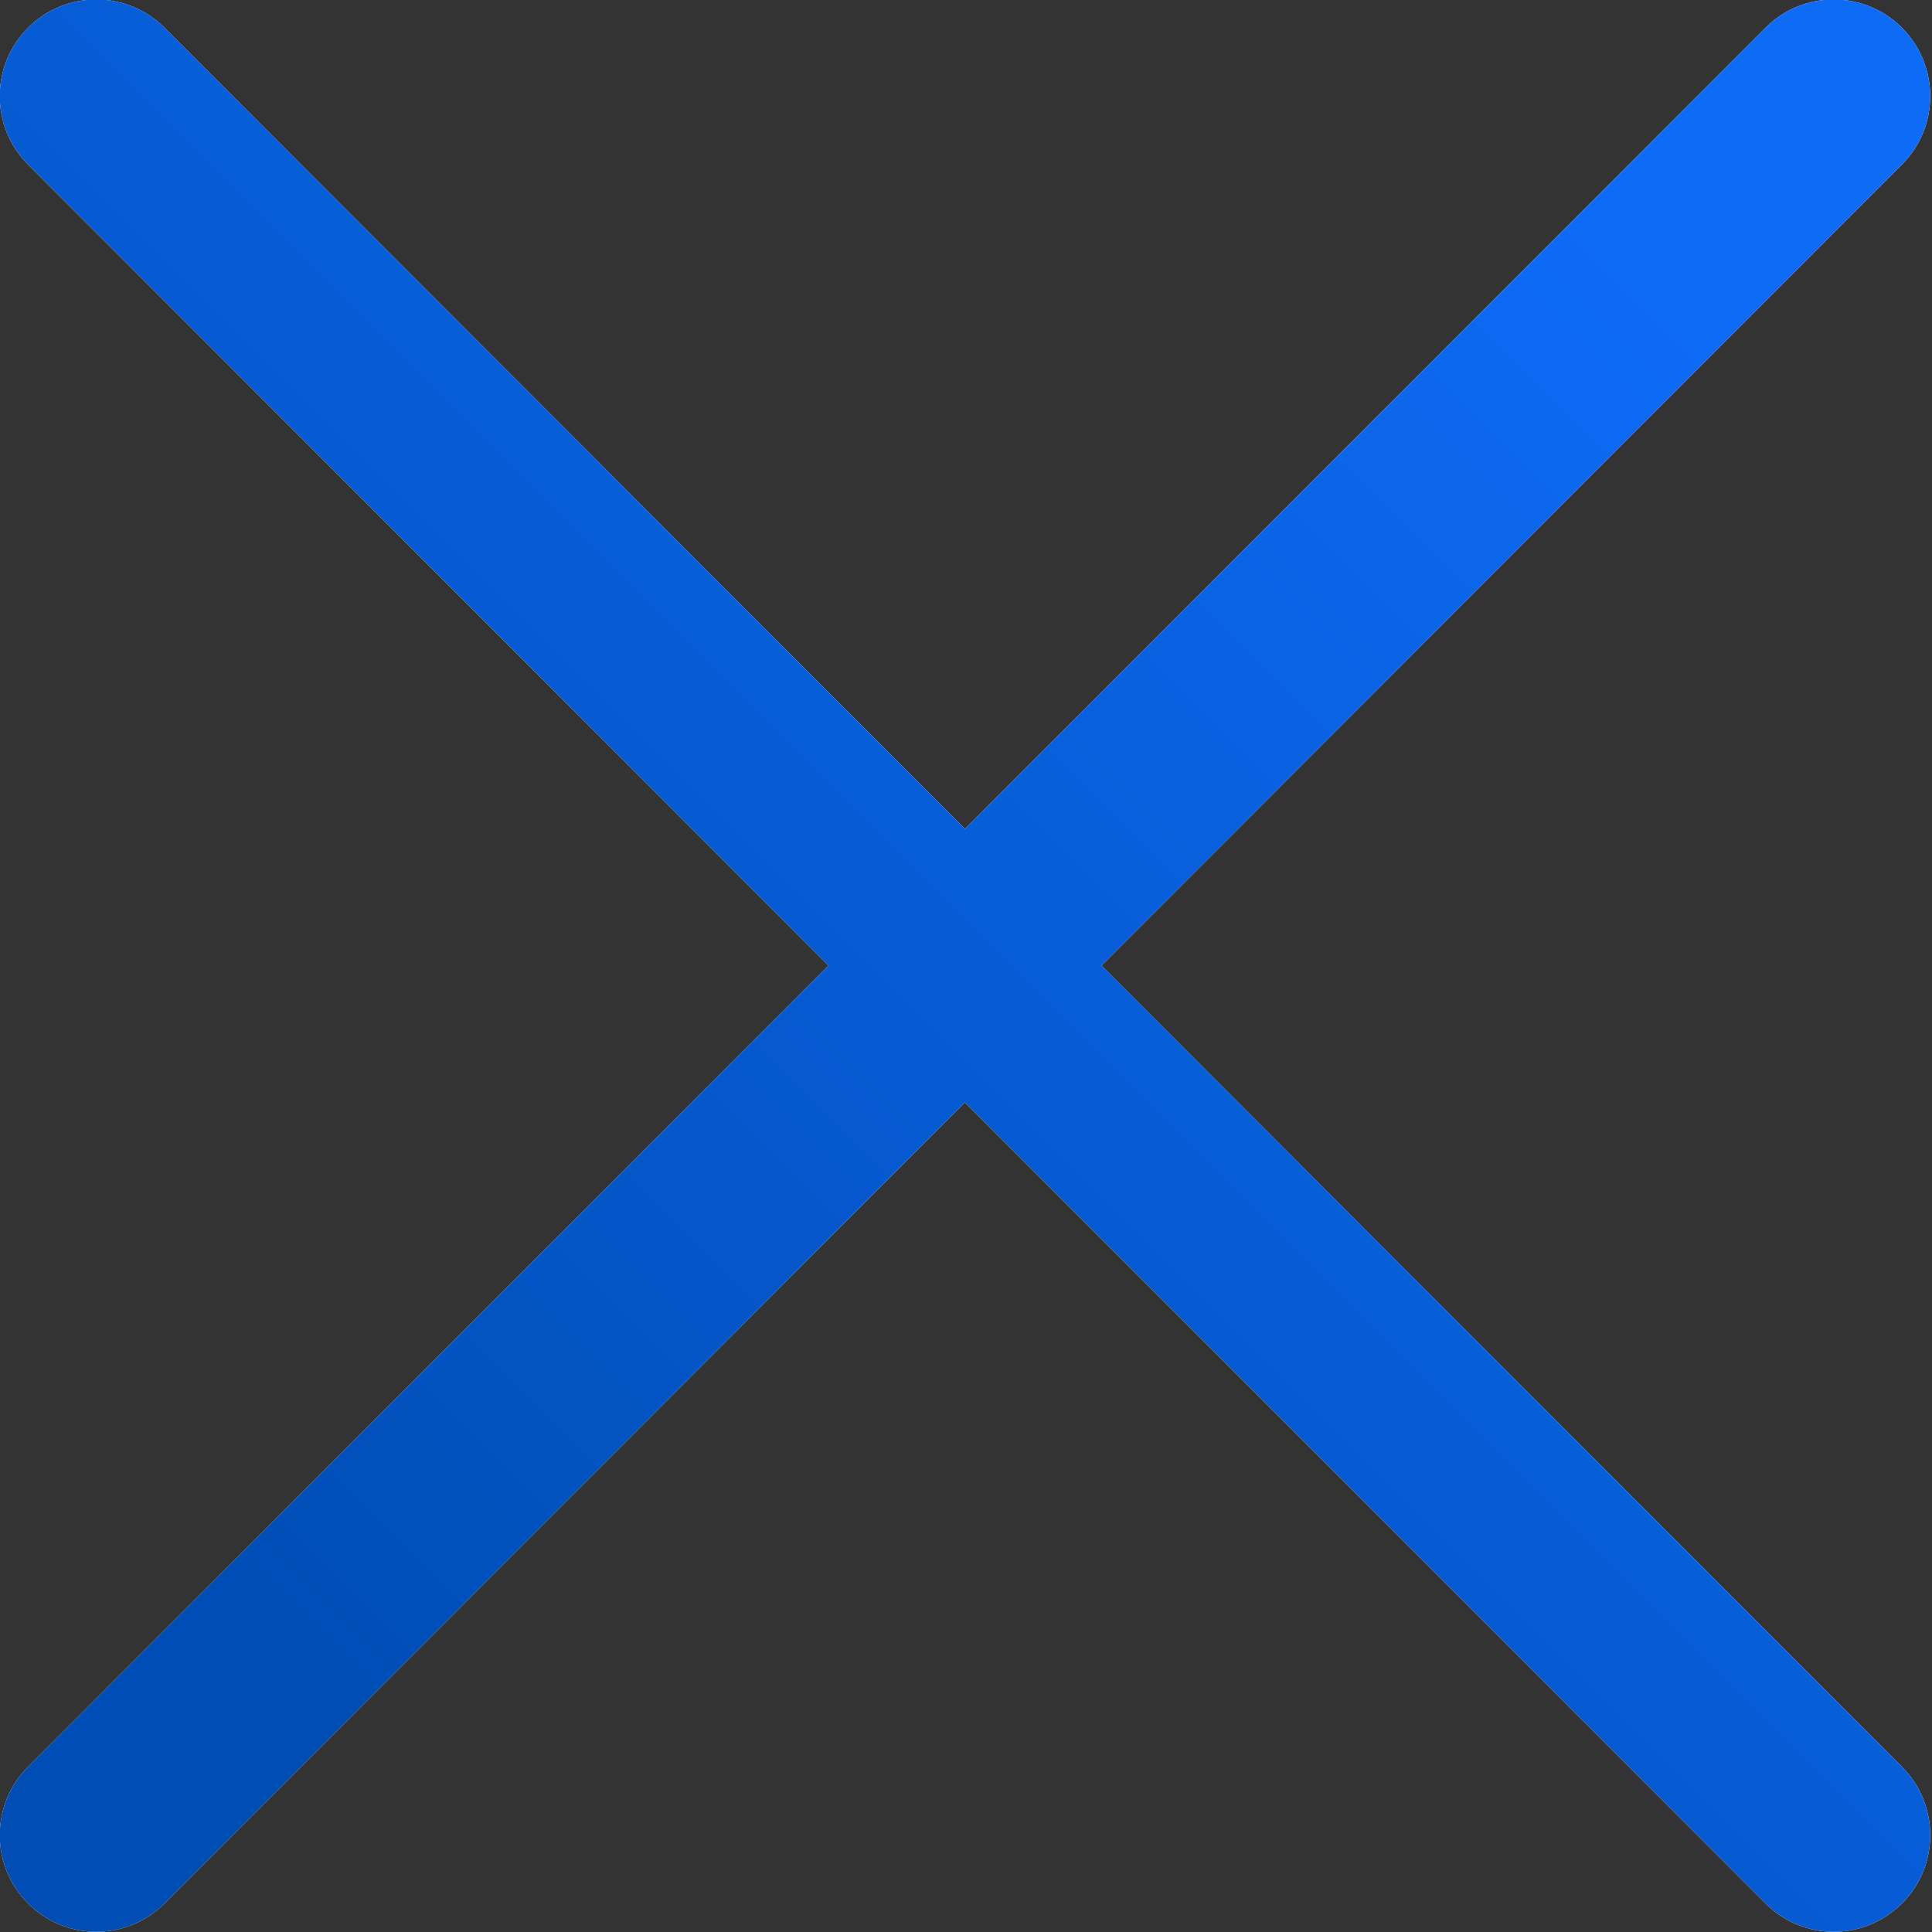 <svg 
 xmlns="http://www.w3.org/2000/svg"
 xmlns:xlink="http://www.w3.org/1999/xlink"
 width="20px" height="20px">
<rect width="100%" height="100%" fill="#333333" stroke="none"/>
<defs>
<linearGradient id="PSgrad_0" x1="0%" x2="70.711%" y1="70.711%" y2="0%">
  <stop offset="0%" stop-color="rgb(0, 77, 181)" stop-opacity="1" />
  <stop offset="100%" stop-color="rgb(14, 107, 246)" stop-opacity="1" />
</linearGradient>

</defs>
<path fill-rule="evenodd"  fill="rgb(255, 255, 255)"
 d="M19.689,0.288 C19.298,-0.103 18.666,-0.103 18.276,0.288 L9.989,8.581 L1.703,0.288 C1.313,-0.103 0.680,-0.103 0.290,0.288 C-0.100,0.679 -0.100,1.312 0.290,1.703 L8.576,9.996 L0.290,18.290 C-0.100,18.681 -0.100,19.315 0.290,19.704 C0.485,19.899 0.741,19.998 0.997,19.998 C1.252,19.998 1.508,19.899 1.703,19.704 L9.989,11.412 L18.276,19.704 C18.471,19.899 18.727,19.998 18.982,19.998 C19.238,19.998 19.494,19.899 19.689,19.704 C20.079,19.315 20.079,18.681 19.689,18.290 L11.402,9.996 L19.689,1.703 C20.079,1.312 20.079,0.679 19.689,0.288 Z"/>
<path fill="url(#PSgrad_0)"
 d="M19.689,0.288 C19.298,-0.103 18.666,-0.103 18.276,0.288 L9.989,8.581 L1.703,0.288 C1.313,-0.103 0.680,-0.103 0.290,0.288 C-0.100,0.679 -0.100,1.312 0.290,1.703 L8.576,9.996 L0.290,18.290 C-0.100,18.681 -0.100,19.315 0.290,19.704 C0.485,19.899 0.741,19.998 0.997,19.998 C1.252,19.998 1.508,19.899 1.703,19.704 L9.989,11.412 L18.276,19.704 C18.471,19.899 18.727,19.998 18.982,19.998 C19.238,19.998 19.494,19.899 19.689,19.704 C20.079,19.315 20.079,18.681 19.689,18.290 L11.402,9.996 L19.689,1.703 C20.079,1.312 20.079,0.679 19.689,0.288 Z"/>
</svg>
